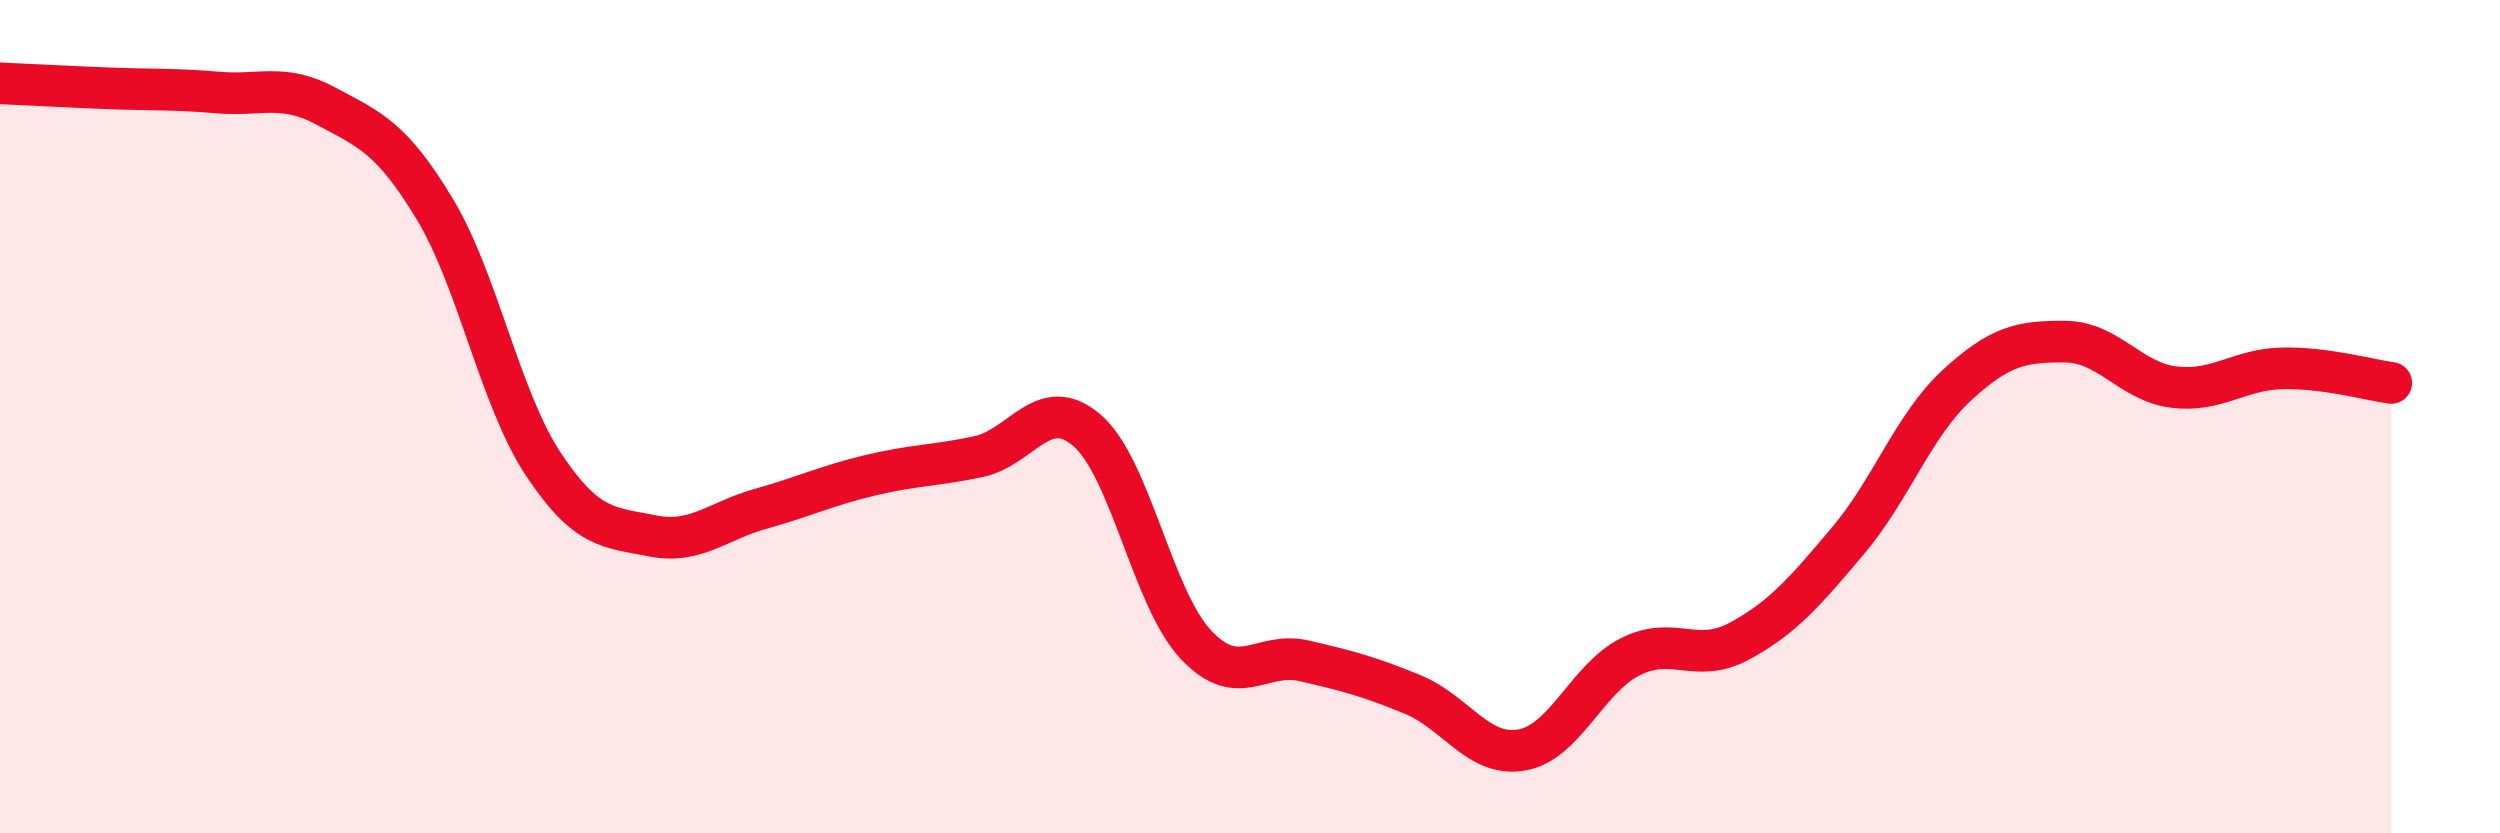 
    <svg width="60" height="20" viewBox="0 0 60 20" xmlns="http://www.w3.org/2000/svg">
      <path
        d="M 0,2 C 0.52,2.02 1.57,2.08 2.61,2.12 C 3.65,2.16 4.18,2.13 5.22,2.22 C 6.26,2.31 6.79,1.99 7.83,2.55 C 8.87,3.11 9.39,3.29 10.43,5.01 C 11.47,6.73 12,9.57 13.04,11.14 C 14.08,12.71 14.61,12.65 15.65,12.86 C 16.69,13.07 17.22,12.5 18.26,12.21 C 19.3,11.92 19.83,11.66 20.87,11.41 C 21.91,11.16 22.44,11.18 23.48,10.96 C 24.52,10.74 25.05,9.43 26.09,10.33 C 27.13,11.23 27.66,14.36 28.7,15.47 C 29.74,16.58 30.26,15.62 31.3,15.86 C 32.34,16.1 32.87,16.24 33.91,16.67 C 34.95,17.1 35.48,18.18 36.52,18 C 37.56,17.82 38.09,16.28 39.13,15.76 C 40.17,15.24 40.7,15.95 41.74,15.39 C 42.78,14.83 43.31,14.21 44.35,12.98 C 45.39,11.75 45.92,10.21 46.96,9.25 C 48,8.29 48.53,8.19 49.57,8.2 C 50.61,8.21 51.13,9.16 52.17,9.29 C 53.21,9.42 53.74,8.86 54.78,8.84 C 55.82,8.82 56.87,9.12 57.39,9.19L57.39 20L0 20Z"
        fill="#EB0A25"
        opacity="0.1"
        stroke-linecap="round"
        stroke-linejoin="round"
      />
      <path
        d="M 0,2 C 0.52,2.02 1.57,2.08 2.61,2.12 C 3.65,2.16 4.18,2.13 5.22,2.22 C 6.26,2.31 6.79,1.99 7.83,2.55 C 8.87,3.11 9.39,3.29 10.43,5.01 C 11.47,6.73 12,9.57 13.04,11.14 C 14.08,12.71 14.61,12.65 15.65,12.86 C 16.69,13.07 17.22,12.5 18.26,12.21 C 19.3,11.92 19.83,11.66 20.87,11.41 C 21.91,11.16 22.44,11.18 23.48,10.96 C 24.52,10.74 25.05,9.43 26.09,10.33 C 27.13,11.23 27.66,14.36 28.7,15.47 C 29.74,16.58 30.26,15.62 31.3,15.86 C 32.34,16.1 32.87,16.24 33.91,16.67 C 34.95,17.1 35.48,18.18 36.52,18 C 37.56,17.82 38.09,16.28 39.13,15.76 C 40.17,15.24 40.7,15.95 41.74,15.39 C 42.78,14.83 43.31,14.21 44.35,12.98 C 45.39,11.75 45.92,10.21 46.96,9.25 C 48,8.29 48.53,8.19 49.57,8.2 C 50.61,8.21 51.13,9.16 52.17,9.29 C 53.21,9.42 53.74,8.86 54.78,8.84 C 55.82,8.82 56.87,9.12 57.39,9.19"
        stroke="#EB0A25"
        stroke-width="1"
        fill="none"
        stroke-linecap="round"
        stroke-linejoin="round"
      />
    </svg>
  